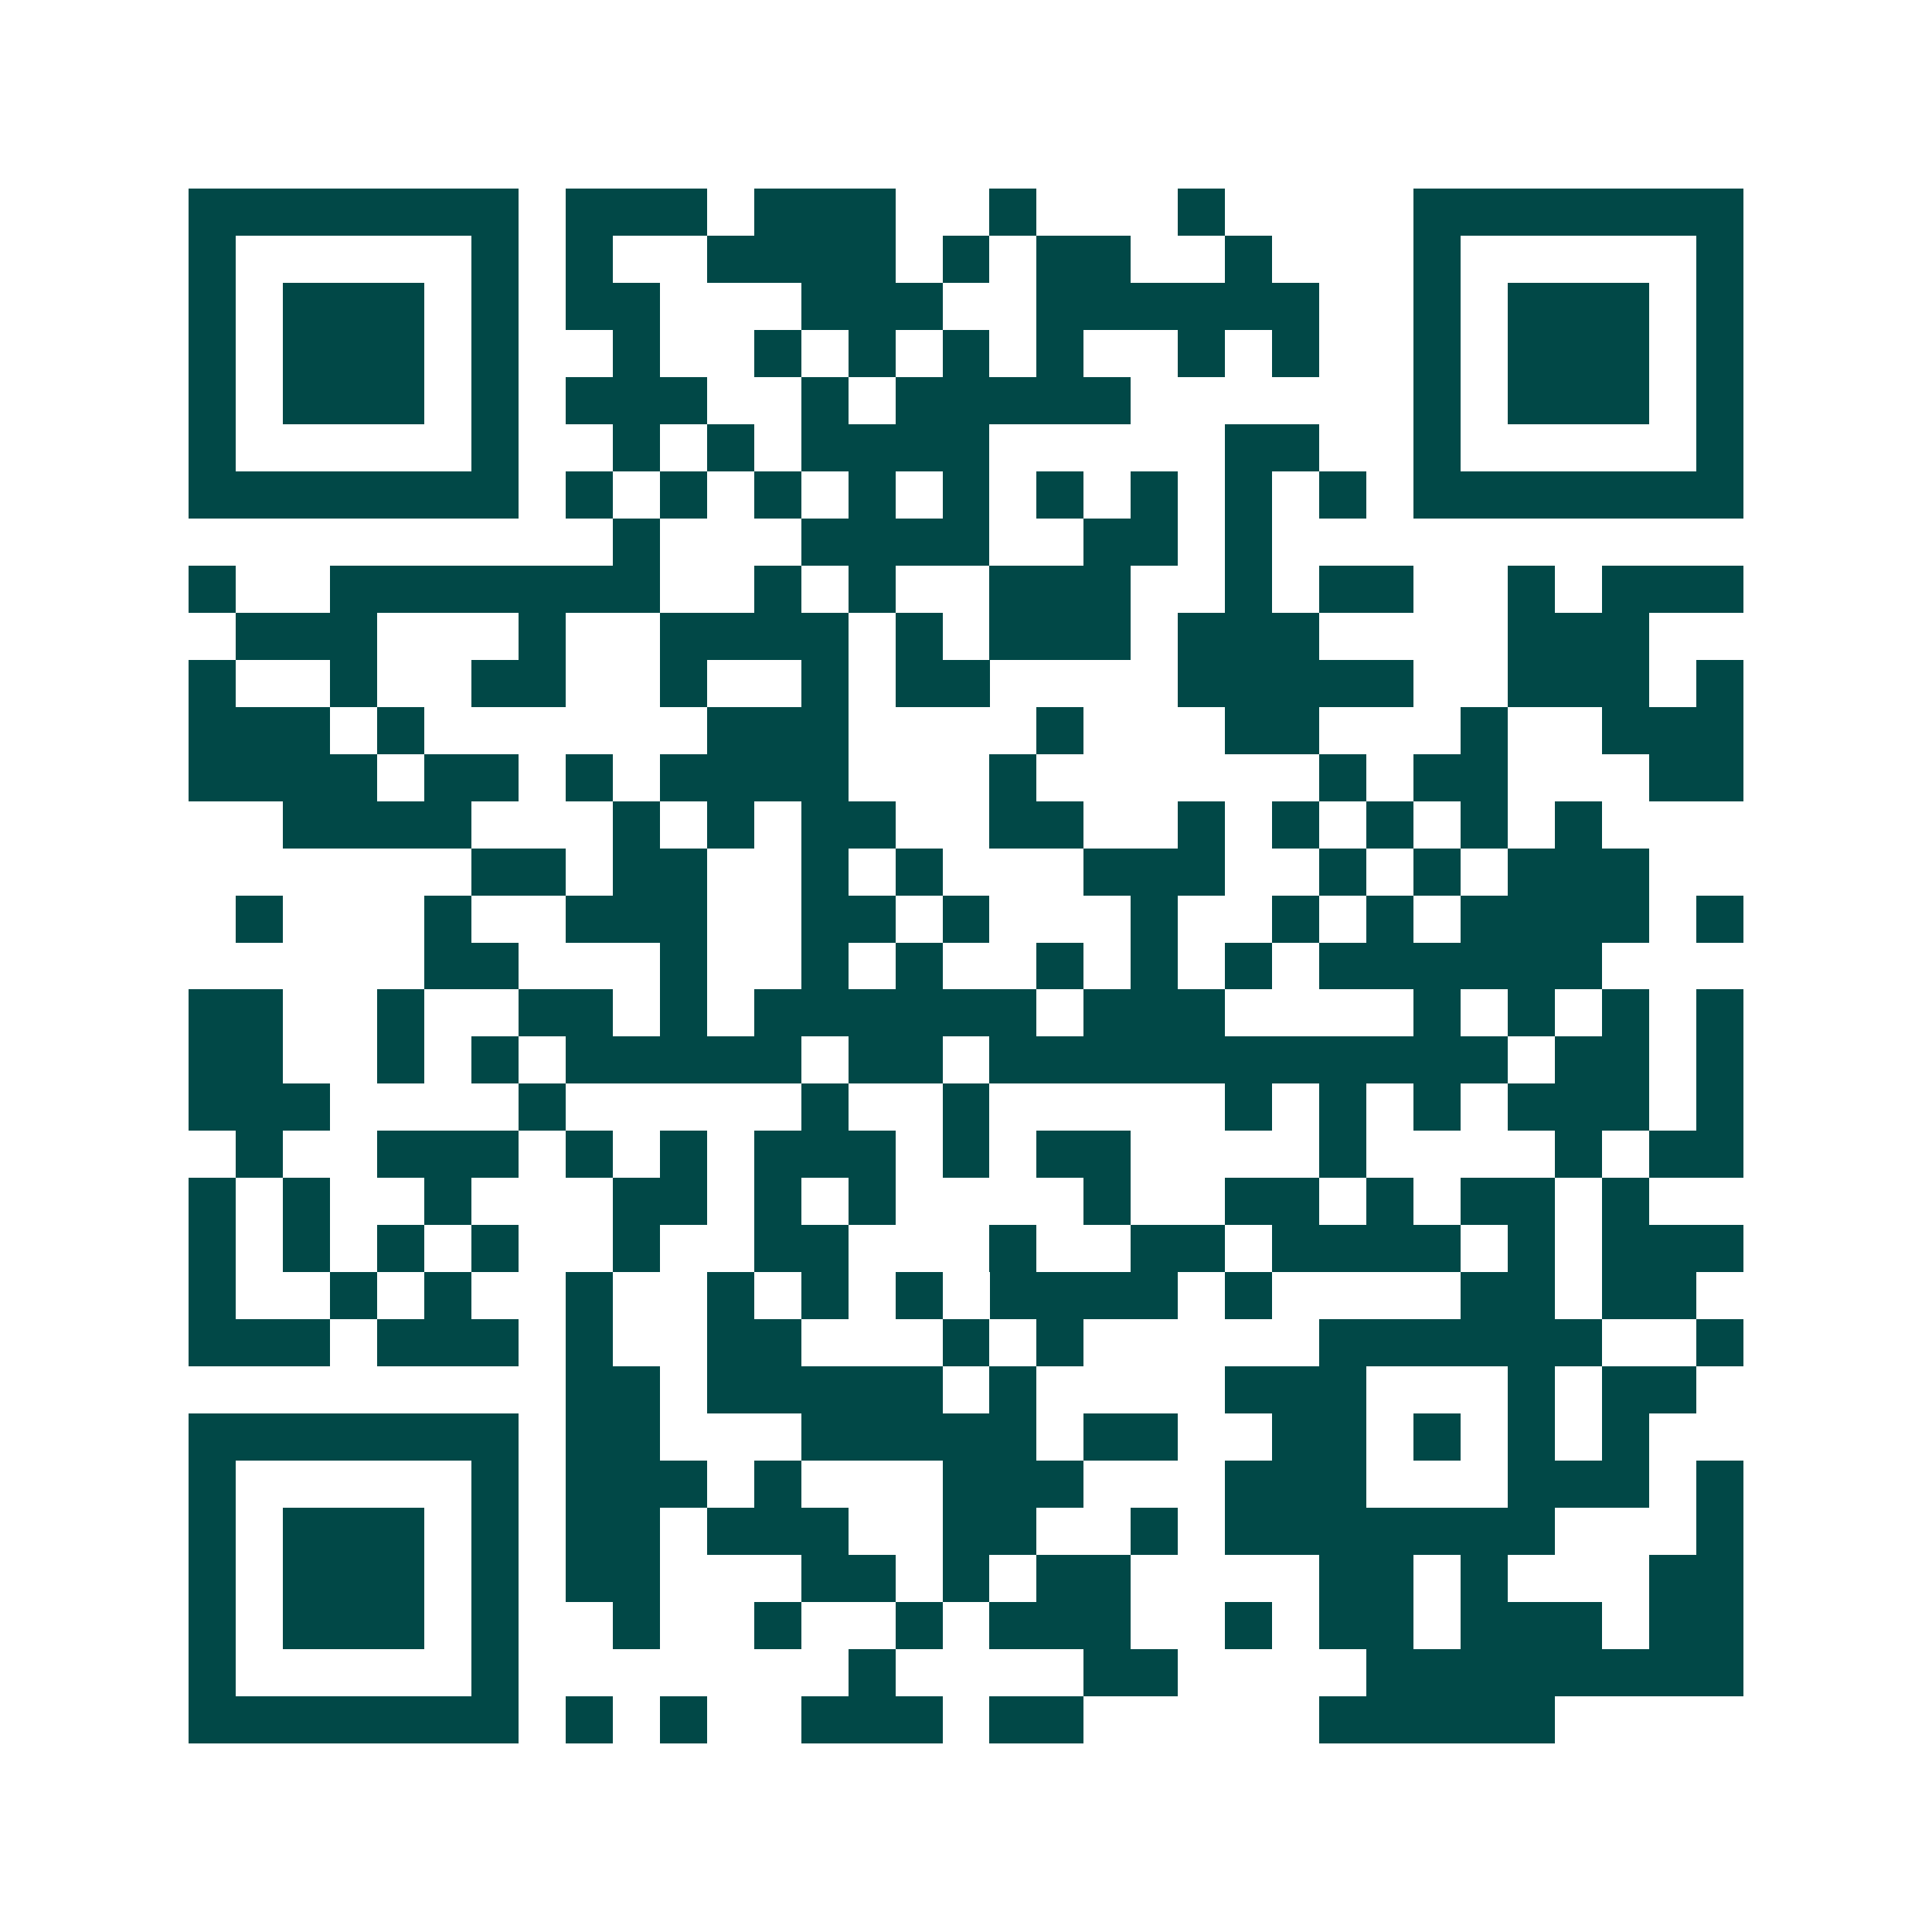 <svg xmlns="http://www.w3.org/2000/svg" width="200" height="200" viewBox="0 0 41 41" shape-rendering="crispEdges"><path fill="#ffffff" d="M0 0h41v41H0z"/><path stroke="#014847" d="M4 4.5h7m1 0h3m1 0h3m2 0h1m3 0h1m4 0h7M4 5.5h1m5 0h1m1 0h1m2 0h4m1 0h1m1 0h2m2 0h1m3 0h1m5 0h1M4 6.5h1m1 0h3m1 0h1m1 0h2m3 0h3m2 0h6m2 0h1m1 0h3m1 0h1M4 7.5h1m1 0h3m1 0h1m2 0h1m2 0h1m1 0h1m1 0h1m1 0h1m2 0h1m1 0h1m2 0h1m1 0h3m1 0h1M4 8.5h1m1 0h3m1 0h1m1 0h3m2 0h1m1 0h5m6 0h1m1 0h3m1 0h1M4 9.5h1m5 0h1m2 0h1m1 0h1m1 0h4m5 0h2m2 0h1m5 0h1M4 10.5h7m1 0h1m1 0h1m1 0h1m1 0h1m1 0h1m1 0h1m1 0h1m1 0h1m1 0h1m1 0h7M13 11.5h1m3 0h4m2 0h2m1 0h1M4 12.5h1m2 0h7m2 0h1m1 0h1m2 0h3m2 0h1m1 0h2m2 0h1m1 0h3M5 13.5h3m3 0h1m2 0h4m1 0h1m1 0h3m1 0h3m4 0h3M4 14.5h1m2 0h1m2 0h2m2 0h1m2 0h1m1 0h2m4 0h5m2 0h3m1 0h1M4 15.5h3m1 0h1m6 0h3m4 0h1m3 0h2m3 0h1m2 0h3M4 16.5h4m1 0h2m1 0h1m1 0h4m3 0h1m6 0h1m1 0h2m3 0h2M6 17.5h4m3 0h1m1 0h1m1 0h2m2 0h2m2 0h1m1 0h1m1 0h1m1 0h1m1 0h1M10 18.5h2m1 0h2m2 0h1m1 0h1m3 0h3m2 0h1m1 0h1m1 0h3M5 19.5h1m3 0h1m2 0h3m2 0h2m1 0h1m3 0h1m2 0h1m1 0h1m1 0h4m1 0h1M9 20.5h2m3 0h1m2 0h1m1 0h1m2 0h1m1 0h1m1 0h1m1 0h6M4 21.5h2m2 0h1m2 0h2m1 0h1m1 0h6m1 0h3m4 0h1m1 0h1m1 0h1m1 0h1M4 22.5h2m2 0h1m1 0h1m1 0h5m1 0h2m1 0h11m1 0h2m1 0h1M4 23.5h3m4 0h1m5 0h1m2 0h1m5 0h1m1 0h1m1 0h1m1 0h3m1 0h1M5 24.5h1m2 0h3m1 0h1m1 0h1m1 0h3m1 0h1m1 0h2m4 0h1m4 0h1m1 0h2M4 25.5h1m1 0h1m2 0h1m3 0h2m1 0h1m1 0h1m4 0h1m2 0h2m1 0h1m1 0h2m1 0h1M4 26.5h1m1 0h1m1 0h1m1 0h1m2 0h1m2 0h2m3 0h1m2 0h2m1 0h4m1 0h1m1 0h3M4 27.5h1m2 0h1m1 0h1m2 0h1m2 0h1m1 0h1m1 0h1m1 0h4m1 0h1m4 0h2m1 0h2M4 28.5h3m1 0h3m1 0h1m2 0h2m3 0h1m1 0h1m5 0h6m2 0h1M12 29.5h2m1 0h5m1 0h1m4 0h3m3 0h1m1 0h2M4 30.5h7m1 0h2m3 0h5m1 0h2m2 0h2m1 0h1m1 0h1m1 0h1M4 31.5h1m5 0h1m1 0h3m1 0h1m3 0h3m3 0h3m3 0h3m1 0h1M4 32.5h1m1 0h3m1 0h1m1 0h2m1 0h3m2 0h2m2 0h1m1 0h7m3 0h1M4 33.5h1m1 0h3m1 0h1m1 0h2m3 0h2m1 0h1m1 0h2m4 0h2m1 0h1m3 0h2M4 34.5h1m1 0h3m1 0h1m2 0h1m2 0h1m2 0h1m1 0h3m2 0h1m1 0h2m1 0h3m1 0h2M4 35.5h1m5 0h1m7 0h1m4 0h2m4 0h8M4 36.5h7m1 0h1m1 0h1m2 0h3m1 0h2m5 0h5"/></svg>

